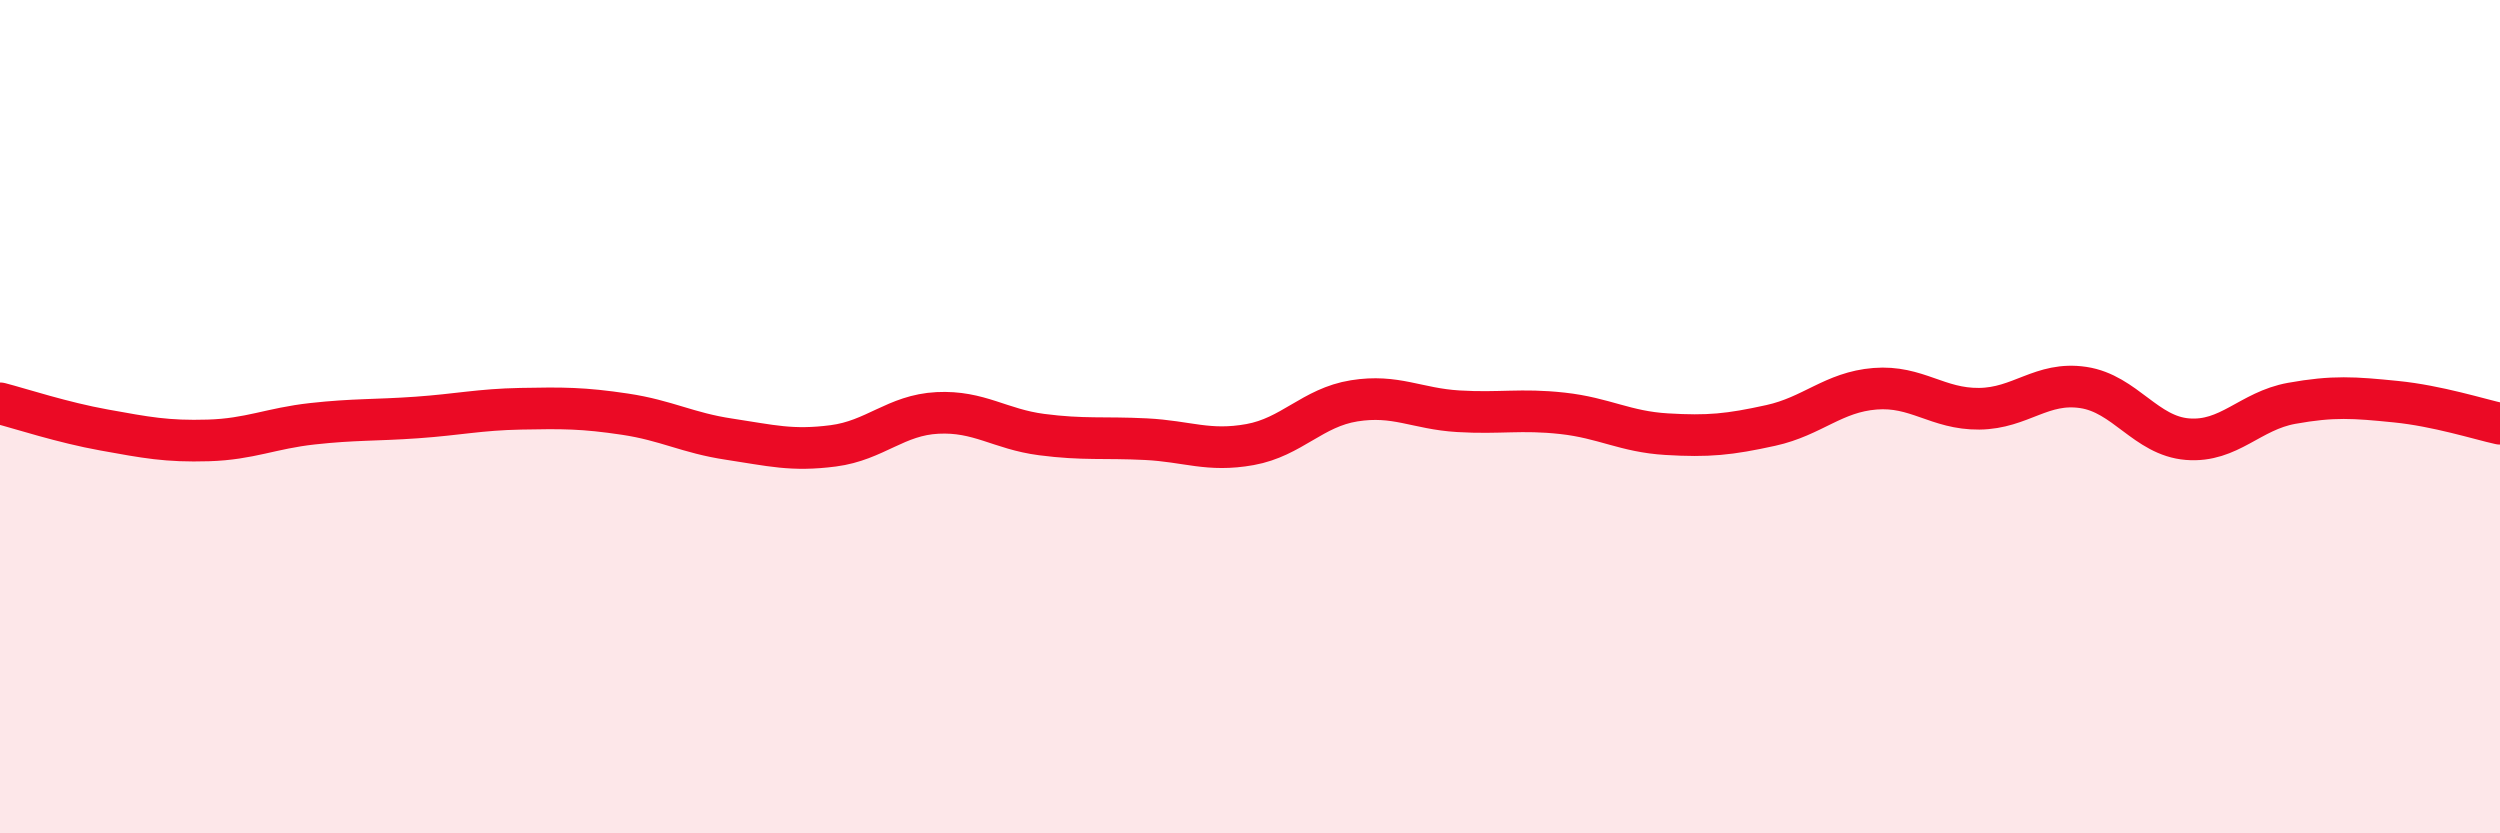 
    <svg width="60" height="20" viewBox="0 0 60 20" xmlns="http://www.w3.org/2000/svg">
      <path
        d="M 0,9.68 C 0.5,9.81 1.5,10.14 2.5,10.32 C 3.5,10.5 4,10.6 5,10.57 C 6,10.54 6.5,10.28 7.5,10.17 C 8.5,10.06 9,10.09 10,10.02 C 11,9.95 11.5,9.83 12.5,9.81 C 13.5,9.79 14,9.79 15,9.94 C 16,10.09 16.5,10.39 17.5,10.54 C 18.5,10.69 19,10.83 20,10.7 C 21,10.57 21.5,9.96 22.5,9.91 C 23.5,9.86 24,10.3 25,10.43 C 26,10.56 26.5,10.49 27.5,10.54 C 28.5,10.59 29,10.85 30,10.67 C 31,10.49 31.5,9.78 32.5,9.62 C 33.5,9.46 34,9.81 35,9.87 C 36,9.93 36.5,9.81 37.5,9.92 C 38.5,10.03 39,10.36 40,10.42 C 41,10.48 41.5,10.43 42.5,10.21 C 43.5,9.99 44,9.41 45,9.33 C 46,9.25 46.5,9.82 47.5,9.81 C 48.5,9.8 49,9.15 50,9.3 C 51,9.45 51.5,10.46 52.5,10.54 C 53.5,10.62 54,9.86 55,9.68 C 56,9.5 56.5,9.54 57.5,9.64 C 58.5,9.74 59.5,10.06 60,10.17L60 20L0 20Z"
        fill="#EB0A25"
        opacity="0.1"
        stroke-linecap="round"
        stroke-linejoin="round"
      />
      <path
        d="M 0,9.68 C 0.5,9.81 1.5,10.14 2.5,10.32 C 3.5,10.5 4,10.6 5,10.57 C 6,10.54 6.5,10.28 7.5,10.17 C 8.5,10.06 9,10.09 10,10.02 C 11,9.95 11.5,9.83 12.5,9.81 C 13.5,9.79 14,9.79 15,9.94 C 16,10.09 16.5,10.39 17.5,10.54 C 18.5,10.69 19,10.83 20,10.7 C 21,10.57 21.5,9.96 22.5,9.91 C 23.5,9.86 24,10.3 25,10.43 C 26,10.56 26.5,10.49 27.5,10.54 C 28.5,10.59 29,10.85 30,10.67 C 31,10.49 31.5,9.78 32.5,9.62 C 33.5,9.46 34,9.81 35,9.87 C 36,9.93 36.5,9.81 37.5,9.92 C 38.5,10.03 39,10.36 40,10.42 C 41,10.48 41.5,10.43 42.5,10.21 C 43.5,9.99 44,9.41 45,9.33 C 46,9.25 46.5,9.82 47.5,9.81 C 48.5,9.8 49,9.15 50,9.3 C 51,9.45 51.5,10.46 52.5,10.54 C 53.5,10.62 54,9.86 55,9.68 C 56,9.5 56.5,9.54 57.5,9.64 C 58.5,9.74 59.5,10.06 60,10.17"
        stroke="#EB0A25"
        stroke-width="1"
        fill="none"
        stroke-linecap="round"
        stroke-linejoin="round"
      />
    </svg>
  